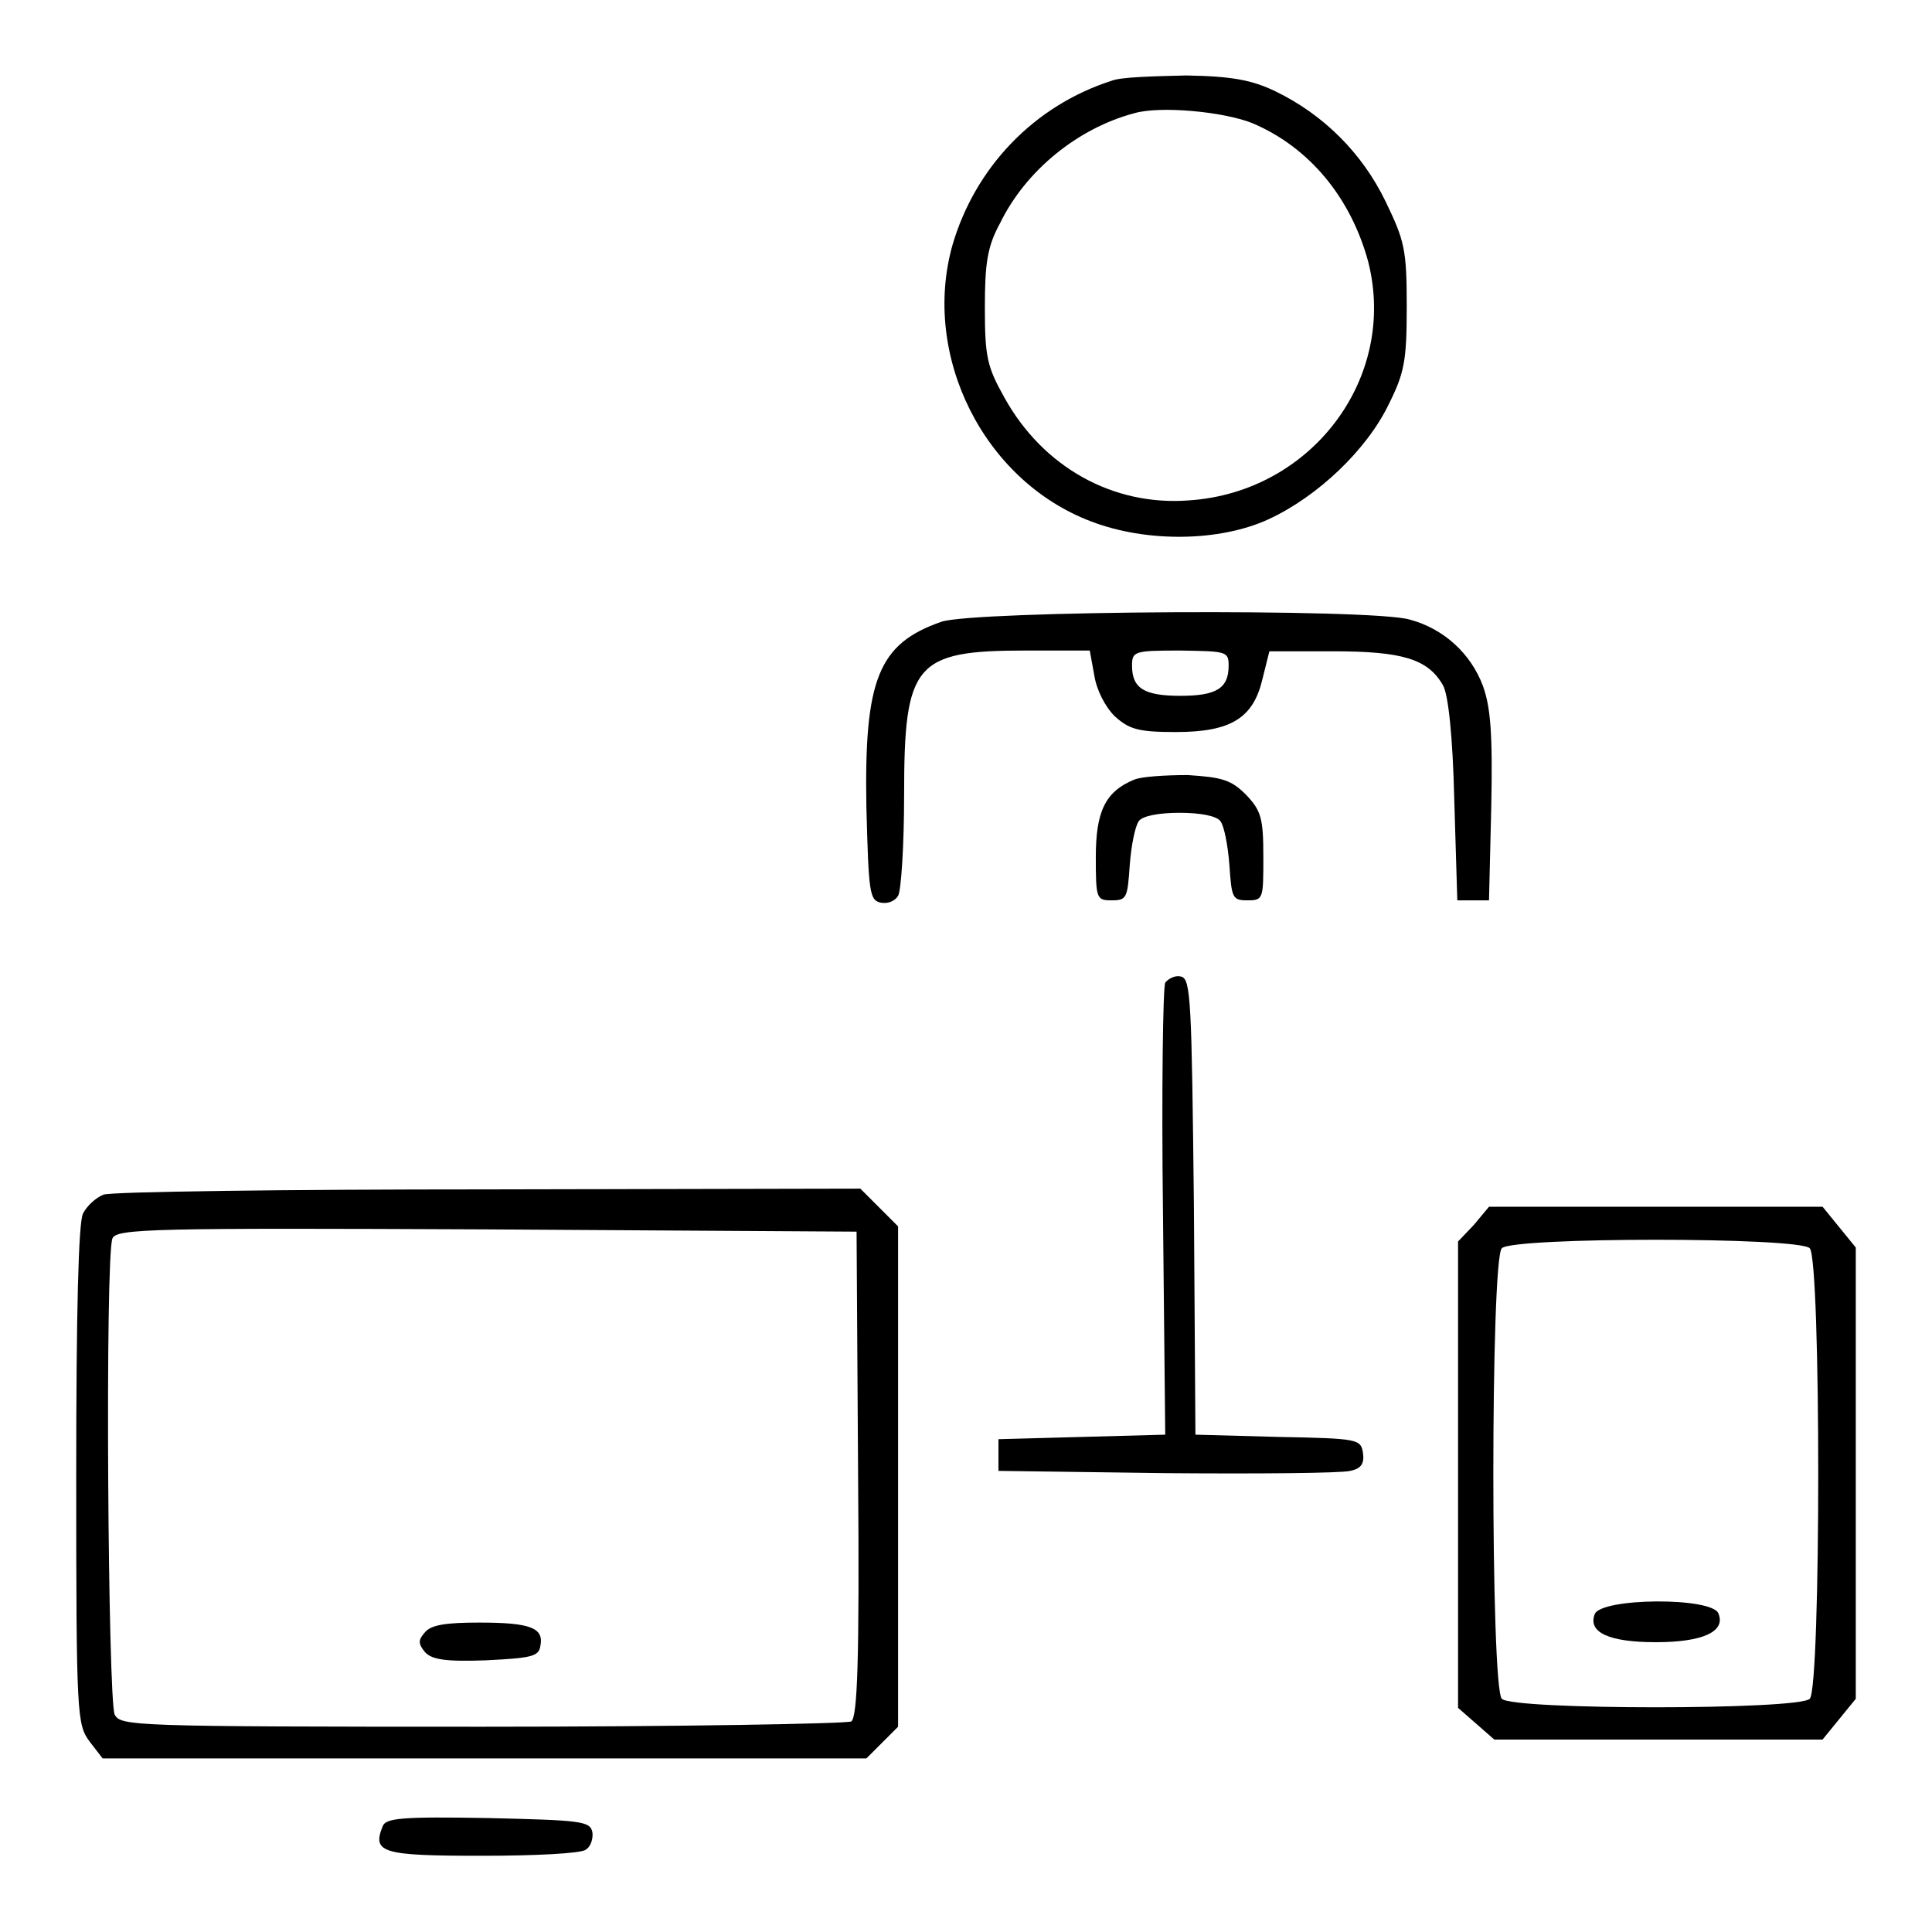 <?xml version="1.0" encoding="utf-8"?>
<!-- Svg Vector Icons : http://www.onlinewebfonts.com/icon -->
<!DOCTYPE svg PUBLIC "-//W3C//DTD SVG 1.1//EN" "http://www.w3.org/Graphics/SVG/1.1/DTD/svg11.dtd">
<svg version="1.1" xmlns="http://www.w3.org/2000/svg" xmlns:xlink="http://www.w3.org/1999/xlink" x="0px" y="0px" viewBox="0 0 256 256" enable-background="new 0 0 256 256" xml:space="preserve">
<g><g><g><path fill="#000000" d="M147.3,10.7C137,14,129.2,22.2,126.2,32.5c-4.1,14.6,4.1,31.2,18.4,36.6c7.3,2.8,17,2.7,23.5-0.3c6.5-3,13-9.2,15.9-15.2c2.1-4.2,2.4-5.8,2.4-13c0-7.6-0.3-8.7-2.8-13.9c-3.1-6.4-8.2-11.5-14.6-14.6c-3.1-1.5-5.8-2-11.8-2.1C153,10.1,148.5,10.2,147.3,10.7z M165.9,16.3c7.6,3.2,13.1,9.9,15.4,18.4c3.9,15.4-7.5,30.5-23.7,31.6c-10.1,0.8-19.4-4.4-24.5-13.6c-2.3-4.1-2.6-5.4-2.6-11.9c0-5.8,0.3-8.1,2-11.2c3.4-7,10.3-12.6,17.8-14.6C153.8,14,162.1,14.8,165.9,16.3z"/><path fill="#000000" d="M124.7,82.4c-8.3,2.9-10.2,7.6-9.9,24.5c0.3,11.3,0.4,12.4,1.9,12.7c0.9,0.2,1.9-0.2,2.3-0.9c0.4-0.6,0.8-6.6,0.8-13.4c0-17.4,1.4-19.1,16.1-19.1h8.5l0.6,3.3c0.3,1.9,1.4,4.1,2.7,5.4c1.9,1.7,3,2.1,8.1,2.1c7.4,0,10.3-1.9,11.5-7.1l0.9-3.6h8.4c9.2,0,12.6,1,14.6,4.5c0.7,1.2,1.3,6.7,1.5,15.2l0.4,13.3h2.1h2.1l0.3-12.4c0.2-9.8-0.1-13.2-1.1-16c-1.6-4.3-5.2-7.6-9.7-8.8C181.9,80.6,128.8,80.9,124.7,82.4z M162.8,88.2c0,3-1.6,4-6.4,4s-6.4-1-6.4-4c0-1.9,0.3-2,6.4-2C162.5,86.3,162.8,86.3,162.8,88.2z"/><path fill="#000000" d="M150.3,103.3c-3.9,1.6-5.1,4.3-5.1,10.3c0,5.5,0.1,5.7,2.1,5.7c2,0,2.1-0.3,2.4-4.7c0.2-2.6,0.7-5.1,1.2-5.8c0.5-0.7,2.7-1.1,5.4-1.1s4.9,0.4,5.4,1.1c0.5,0.6,1,3.2,1.2,5.8c0.3,4.4,0.4,4.7,2.4,4.7c2.1,0,2.1-0.2,2.1-5.8c0-5.1-0.3-6.1-2.3-8.2c-2-2-3.2-2.3-7.7-2.6C154.4,102.7,151.3,102.9,150.3,103.3z"/><path fill="#000000" d="M154.4,130.2c-0.3,0.6-0.5,14.3-0.3,30.5l0.3,29.4l-11,0.3l-11.1,0.3v2.1v2.1l22.3,0.3c12.3,0.1,23.2,0,24.3-0.3c1.5-0.3,1.9-1,1.7-2.4c-0.3-1.8-0.6-1.9-11.2-2.1l-11-0.3l-0.2-30.2c-0.3-27.3-0.4-30.2-1.7-30.5C155.8,129.2,154.9,129.6,154.4,130.2z"/><path fill="#000000" d="M13.7,158.3c-1,0.4-2.2,1.5-2.7,2.5c-0.6,1.1-0.9,13-0.9,34.7c0,32.1,0.1,33,1.8,35.3l1.7,2.2h50.6h50.6l2.1-2.1l2.1-2.1v-33.1v-33.2l-2.5-2.5l-2.5-2.5l-49.3,0.1C37.7,157.6,14.7,157.9,13.7,158.3z M113.7,195.2c0.2,25.1-0.1,32.3-0.9,32.9c-0.6,0.3-22.7,0.7-48.9,0.7c-46.4,0-47.9-0.1-48.7-1.6c-0.9-1.8-1.3-60.7-0.3-63.1c0.5-1.3,5.4-1.4,49.6-1.2l49,0.3L113.7,195.2z"/><path fill="#000000" d="M56.3,216.3c-0.9,1-0.9,1.5,0,2.6c0.9,1,2.7,1.3,8.1,1.1c6-0.3,7-0.5,7.2-1.9c0.5-2.4-1.3-3.1-8.1-3.1C59.1,215,57.1,215.3,56.3,216.3z"/><path fill="#000000" d="M195.3,162.3l-2.1,2.2v30.9v30.9l2.4,2.1l2.4,2.1h21.8h21.7l2.2-2.7l2.2-2.7v-29.9v-29.9l-2.2-2.7l-2.2-2.7h-22.1h-22.1L195.3,162.3z M239.8,165.4c1.5,1.5,1.5,58.3,0,59.7c-1.5,1.5-39.4,1.5-40.8,0c-1.5-1.5-1.5-58.3,0-59.7C200.4,163.9,238.4,163.9,239.8,165.4z"/><path fill="#000000" d="M211.3,213.9c-0.9,2.4,1.9,3.7,8.1,3.7c6.2,0,9.3-1.4,8.3-3.8C226.9,211.6,212.1,211.7,211.3,213.9z"/><path fill="#000000" d="M50.7,242c-1.4,3.5-0.1,3.9,13.1,3.9c7,0,13.2-0.3,13.8-0.8c0.7-0.4,1-1.5,0.9-2.3c-0.3-1.5-1.4-1.6-13.8-1.9C53.2,240.7,51.1,240.9,50.7,242z"/></g></g></g>
</svg>